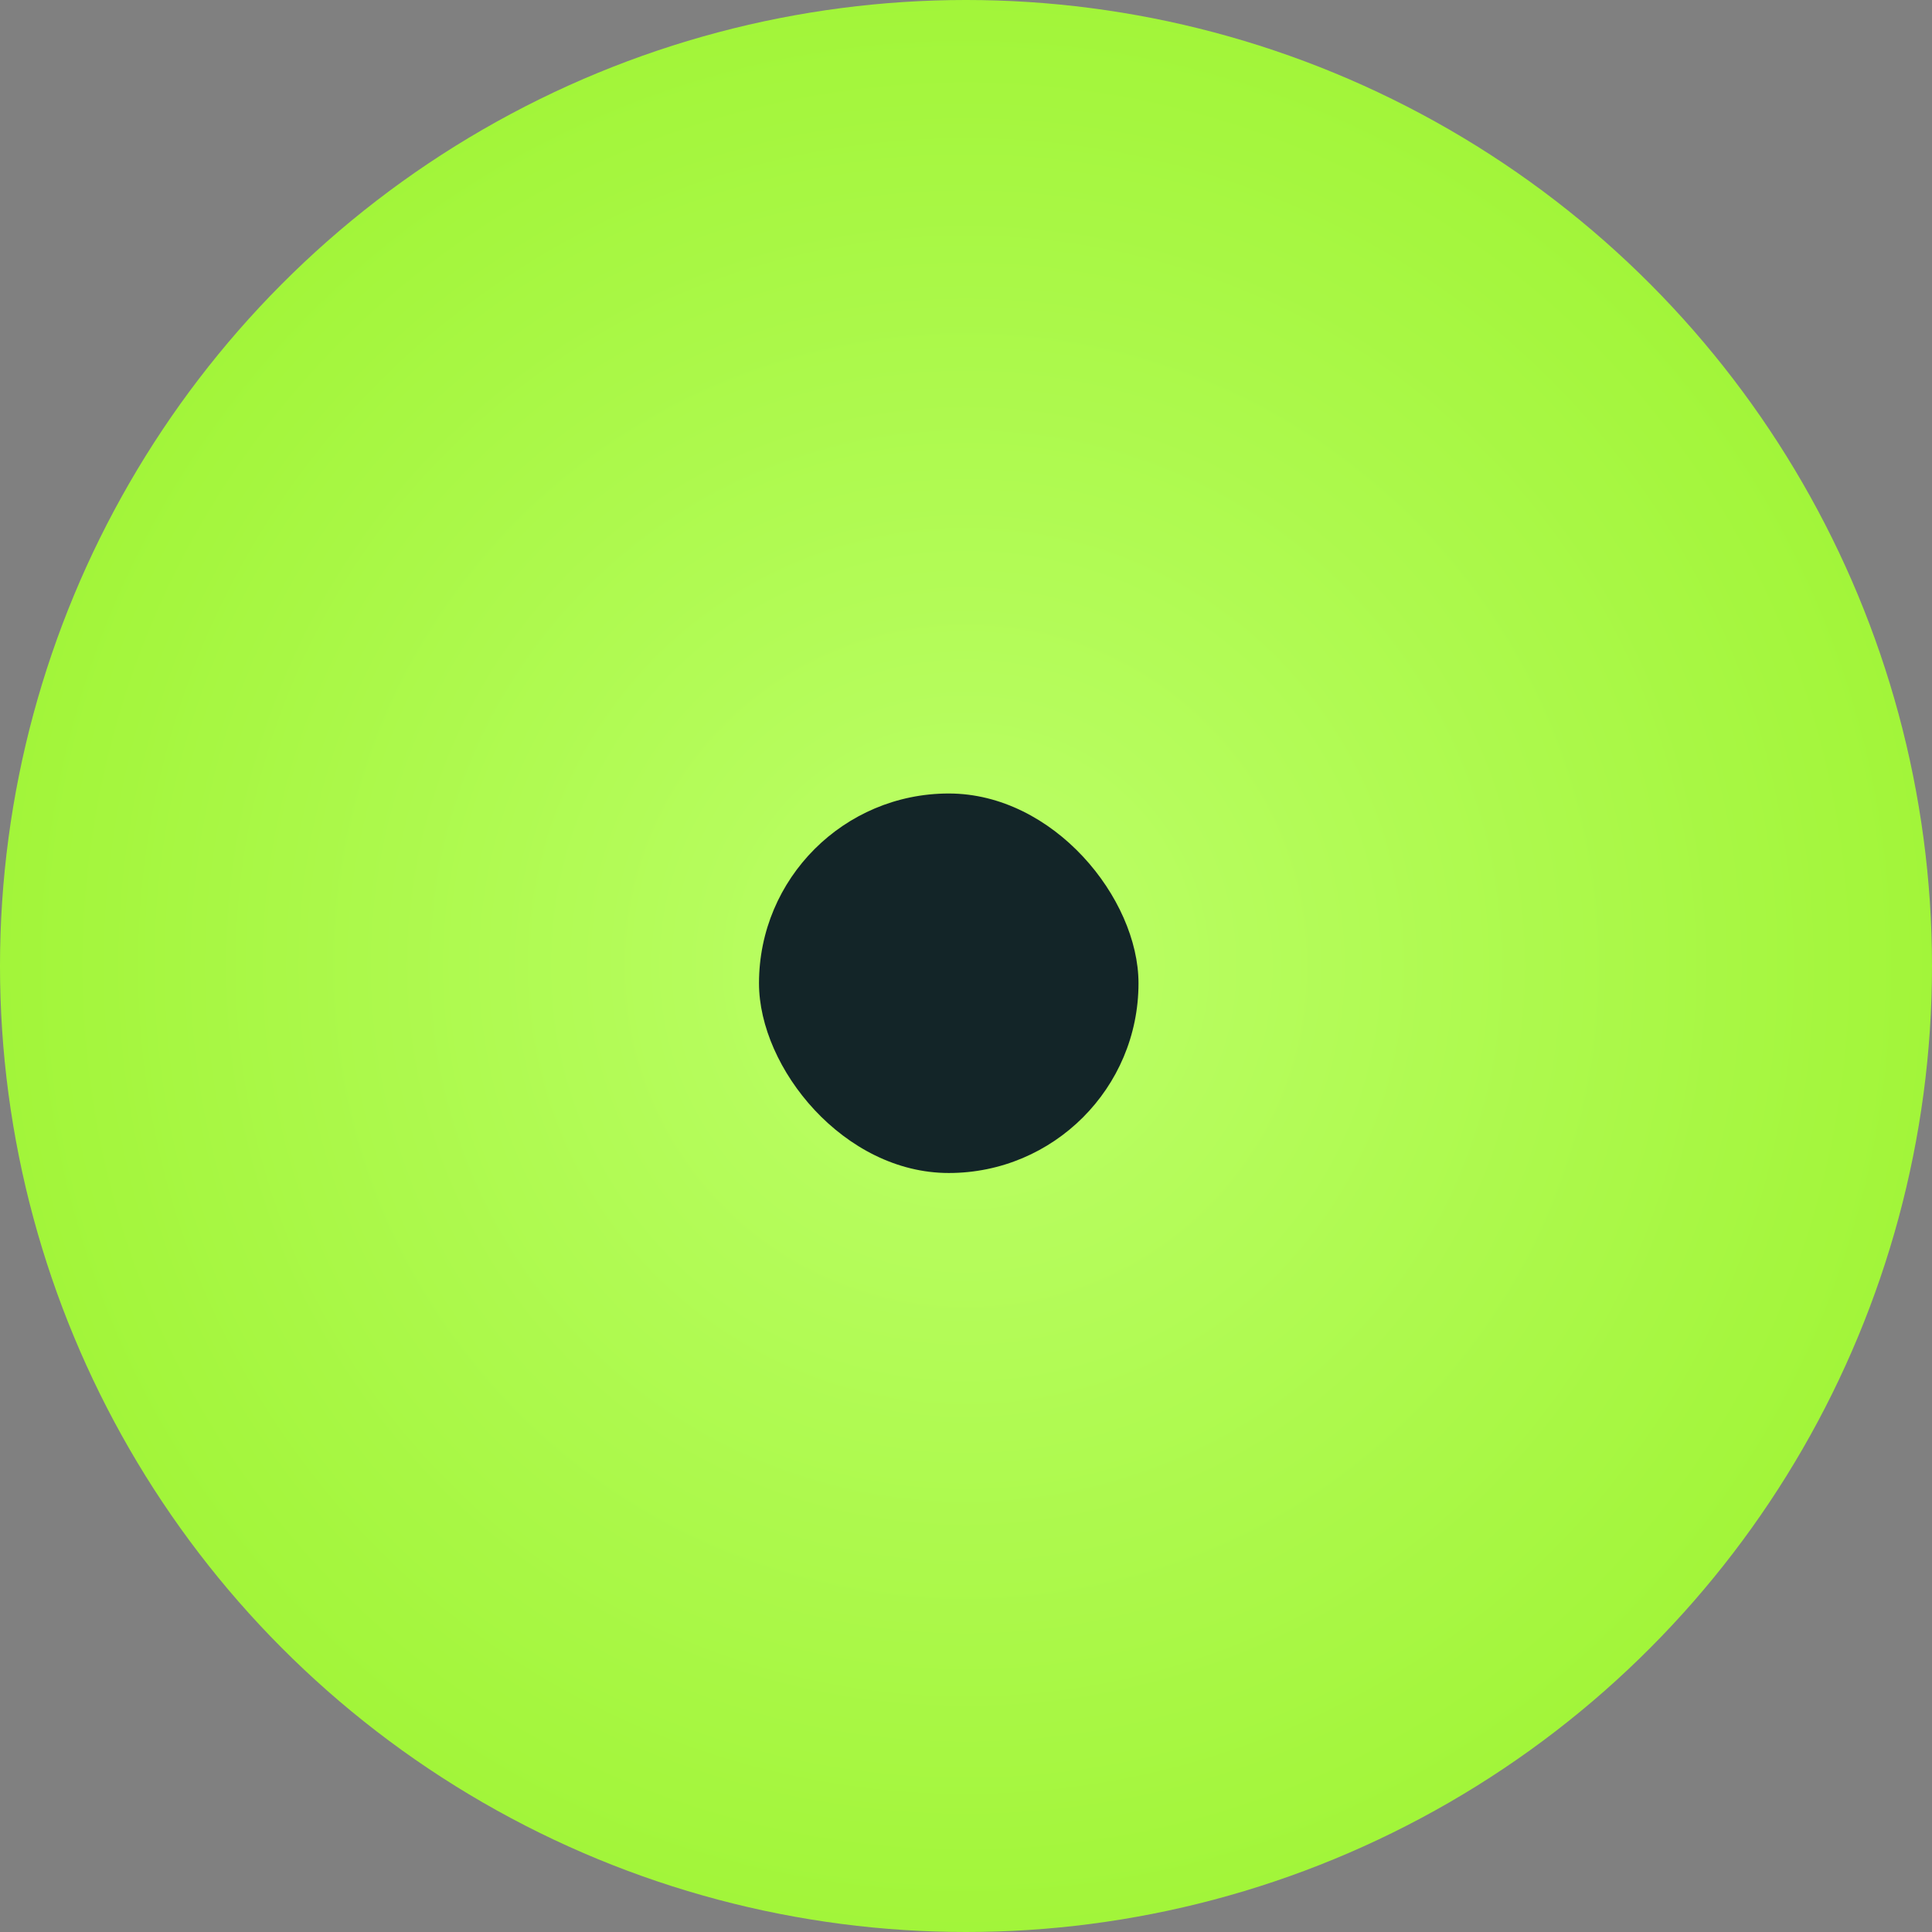 <svg width="56" height="56" viewBox="0 0 56 56" fill="none" xmlns="http://www.w3.org/2000/svg">
<rect x="0" y="0" width="56" height="56" fill="#808080" stroke="none"/>
<circle cx="28" cy="28" r="28" fill="url(#paint0_radial_145_1792)"/>
<rect x="33" y="34" width="11" height="11" rx="5.5" transform="rotate(180 33 34)" fill="#132528"/>
<defs>
<radialGradient id="paint0_radial_145_1792" cx="0" cy="0" r="1" gradientUnits="userSpaceOnUse" gradientTransform="translate(28 28) rotate(90) scale(28)">
<stop stop-color="#BDFF69"/>
<stop offset="1" stop-color="#A2F539"/>
</radialGradient>
</defs>
</svg>
